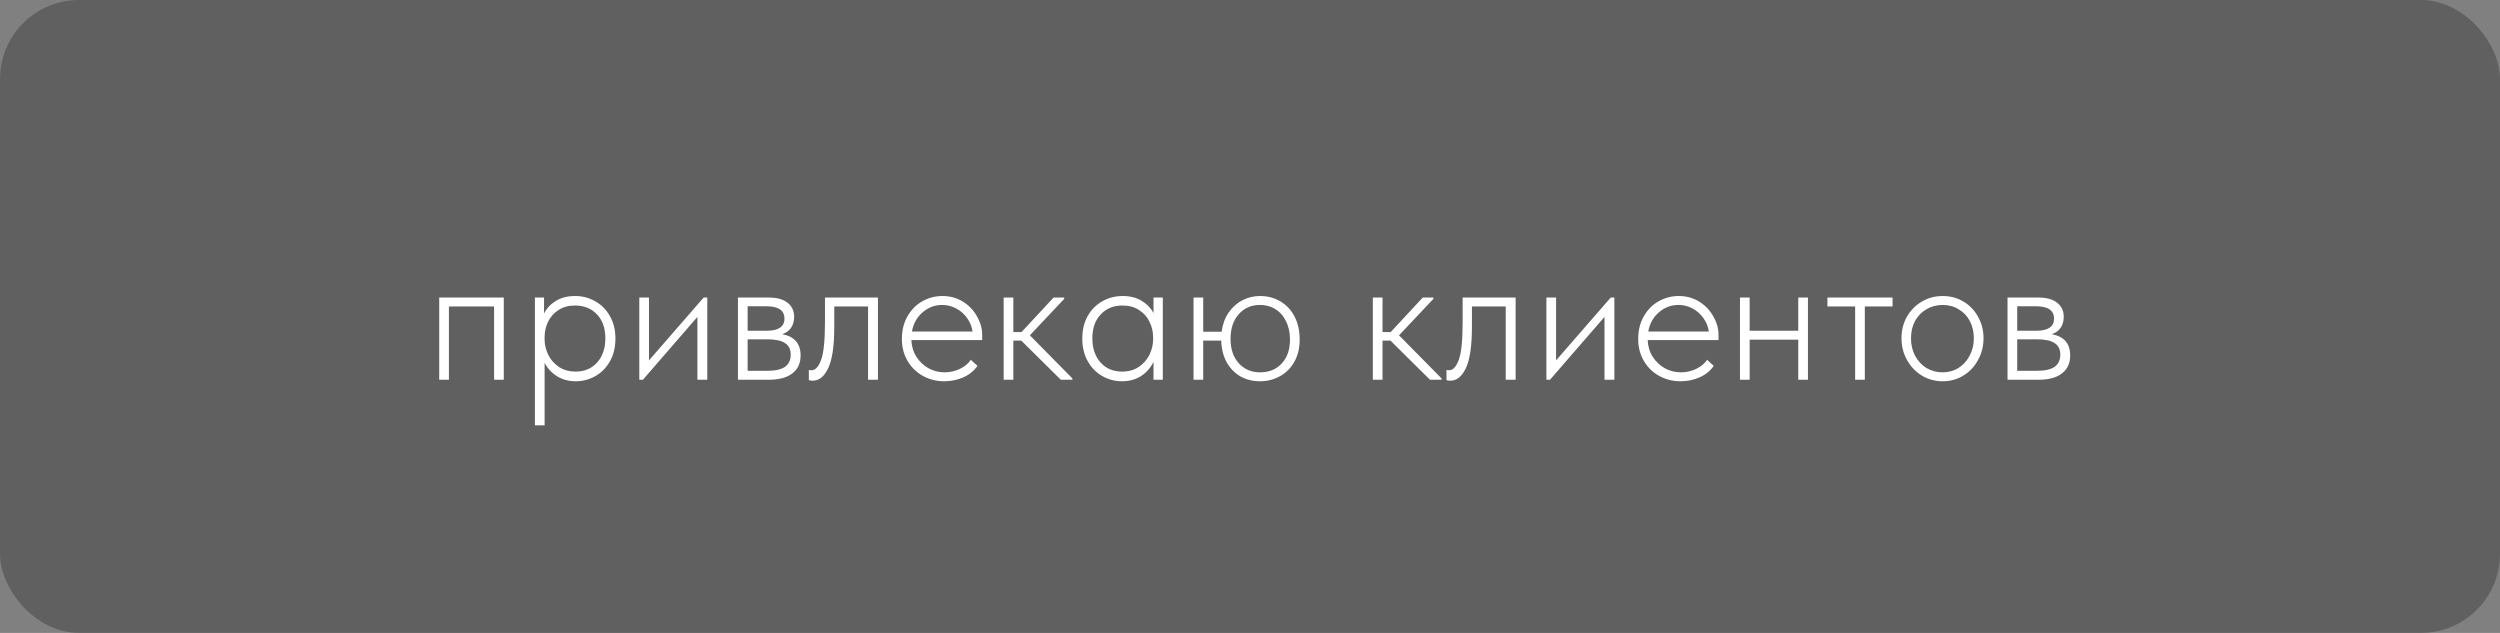 <?xml version="1.0" encoding="UTF-8"?> <svg xmlns="http://www.w3.org/2000/svg" width="158" height="40" viewBox="0 0 158 40" fill="none"><rect x="0" y="0" width="158" height="40" fill="#808080" stroke="none"/><g clip-path="url(#clip0_81_27)"><rect data-figma-bg-blur-radius="8" width="232" height="59" fill="#141414" fill-opacity="0.3"></rect><path d="M28.371 24H27.759V18.804H31.839V24H31.227V19.368H28.371V24ZM38.895 21.396C38.895 21.948 38.779 22.428 38.547 22.836C38.315 23.244 38.007 23.556 37.623 23.772C37.239 23.988 36.827 24.096 36.386 24.096C35.947 24.096 35.554 23.992 35.211 23.784C34.867 23.568 34.602 23.284 34.419 22.932V26.88H33.806V18.804H34.383V19.812C34.55 19.484 34.798 19.22 35.127 19.02C35.462 18.812 35.867 18.708 36.339 18.708C36.81 18.708 37.239 18.82 37.623 19.044C38.014 19.26 38.322 19.572 38.547 19.98C38.779 20.38 38.895 20.852 38.895 21.396ZM38.258 21.384C38.258 20.744 38.083 20.24 37.73 19.872C37.379 19.496 36.914 19.308 36.339 19.308C35.931 19.308 35.583 19.404 35.294 19.596C35.007 19.78 34.786 20.028 34.635 20.34C34.49 20.644 34.419 20.968 34.419 21.312V21.492C34.426 21.82 34.507 22.136 34.658 22.44C34.81 22.744 35.035 22.996 35.331 23.196C35.627 23.388 35.974 23.484 36.374 23.484C36.943 23.484 37.398 23.292 37.742 22.908C38.087 22.516 38.258 22.008 38.258 21.384ZM41.016 22.776L44.472 18.804H44.7V24H44.076V20.028L40.632 24H40.404V18.804H41.016V22.776ZM50.598 22.464C50.598 22.96 50.422 23.34 50.07 23.604C49.726 23.868 49.23 24 48.582 24H46.638V18.804H48.57C49.106 18.804 49.51 18.916 49.782 19.14C50.054 19.356 50.19 19.652 50.19 20.028C50.19 20.292 50.126 20.52 49.998 20.712C49.87 20.904 49.682 21.04 49.434 21.12C50.21 21.264 50.598 21.712 50.598 22.464ZM48.426 19.356H47.25V20.904H48.45C49.202 20.904 49.578 20.648 49.578 20.136C49.578 19.616 49.194 19.356 48.426 19.356ZM48.462 23.436C48.99 23.436 49.374 23.352 49.614 23.184C49.854 23.008 49.974 22.752 49.974 22.416C49.974 22.08 49.854 21.836 49.614 21.684C49.374 21.524 48.998 21.444 48.486 21.444H47.25V23.436H48.462ZM51.118 24.024V23.388C51.15 23.396 51.206 23.4 51.286 23.4C51.526 23.4 51.726 23.188 51.886 22.764C52.054 22.34 52.138 21.528 52.138 20.328V18.804H55.486V24H54.862V19.368H52.726V20.652C52.726 21.86 52.598 22.732 52.342 23.268C52.094 23.796 51.766 24.06 51.358 24.06C51.27 24.06 51.19 24.048 51.118 24.024ZM62.075 21.492H57.599C57.615 21.892 57.723 22.248 57.923 22.56C58.123 22.864 58.379 23.104 58.691 23.28C59.003 23.448 59.339 23.532 59.699 23.532C60.035 23.532 60.355 23.46 60.659 23.316C60.963 23.172 61.195 22.98 61.355 22.74L61.775 23.124C61.543 23.452 61.239 23.696 60.863 23.856C60.487 24.016 60.091 24.096 59.675 24.096C59.187 24.096 58.739 23.984 58.331 23.76C57.923 23.536 57.599 23.22 57.359 22.812C57.119 22.404 56.999 21.944 56.999 21.432C56.999 20.872 57.119 20.388 57.359 19.98C57.599 19.564 57.915 19.248 58.307 19.032C58.699 18.816 59.119 18.708 59.567 18.708C60.047 18.708 60.479 18.828 60.863 19.068C61.247 19.308 61.543 19.62 61.751 20.004C61.967 20.38 62.075 20.768 62.075 21.168V21.492ZM57.635 20.952H61.463C61.423 20.648 61.311 20.368 61.127 20.112C60.951 19.856 60.723 19.652 60.443 19.5C60.163 19.348 59.863 19.272 59.543 19.272C59.079 19.272 58.667 19.428 58.307 19.74C57.947 20.052 57.723 20.456 57.635 20.952ZM67.259 18.888L65.087 21.192L67.775 23.916V24H67.043L64.547 21.528H64.043V24H63.431V18.804H64.043V20.988H64.559L66.587 18.804H67.259V18.888ZM72.901 18.804H73.489V24H72.901V22.872C72.717 23.248 72.453 23.548 72.109 23.772C71.765 23.988 71.365 24.096 70.909 24.096C70.469 24.096 70.057 23.988 69.673 23.772C69.289 23.556 68.981 23.244 68.749 22.836C68.517 22.428 68.401 21.948 68.401 21.396C68.401 20.852 68.513 20.38 68.737 19.98C68.969 19.572 69.277 19.26 69.661 19.044C70.053 18.82 70.485 18.708 70.957 18.708C71.421 18.708 71.817 18.808 72.145 19.008C72.481 19.208 72.733 19.468 72.901 19.788V18.804ZM72.877 21.444V21.312C72.877 20.968 72.801 20.644 72.649 20.34C72.505 20.028 72.285 19.78 71.989 19.596C71.701 19.404 71.353 19.308 70.945 19.308C70.377 19.308 69.917 19.496 69.565 19.872C69.213 20.24 69.037 20.744 69.037 21.384C69.037 22.008 69.209 22.516 69.553 22.908C69.897 23.292 70.353 23.484 70.921 23.484C71.329 23.484 71.681 23.384 71.977 23.184C72.273 22.984 72.497 22.728 72.649 22.416C72.801 22.096 72.877 21.772 72.877 21.444ZM82.139 21.468C82.139 22.012 82.023 22.484 81.791 22.884C81.567 23.276 81.263 23.576 80.879 23.784C80.495 23.992 80.079 24.096 79.631 24.096C79.183 24.096 78.775 23.996 78.407 23.796C78.047 23.588 77.755 23.292 77.531 22.908C77.315 22.516 77.199 22.056 77.183 21.528H76.043V24H75.431V18.804H76.043V20.964H77.207C77.271 20.492 77.419 20.088 77.651 19.752C77.891 19.408 78.183 19.148 78.527 18.972C78.871 18.796 79.239 18.708 79.631 18.708C80.111 18.708 80.539 18.82 80.915 19.044C81.299 19.268 81.599 19.588 81.815 20.004C82.031 20.42 82.139 20.908 82.139 21.468ZM81.527 21.468C81.527 21.02 81.443 20.632 81.275 20.304C81.115 19.968 80.891 19.712 80.603 19.536C80.315 19.36 79.991 19.272 79.631 19.272C79.079 19.272 78.631 19.468 78.287 19.86C77.943 20.244 77.771 20.764 77.771 21.42C77.771 22.068 77.947 22.584 78.299 22.968C78.651 23.344 79.095 23.532 79.631 23.532C80.199 23.532 80.655 23.348 80.999 22.98C81.351 22.604 81.527 22.1 81.527 21.468ZM90.591 18.888L88.419 21.192L91.107 23.916V24H90.375L87.879 21.528H87.375V24H86.763V18.804H87.375V20.988H87.891L89.919 18.804H90.591V18.888ZM91.418 24.024V23.388C91.451 23.396 91.507 23.4 91.587 23.4C91.826 23.4 92.026 23.188 92.186 22.764C92.355 22.34 92.439 21.528 92.439 20.328V18.804H95.787V24H95.162V19.368H93.026V20.652C93.026 21.86 92.898 22.732 92.642 23.268C92.394 23.796 92.067 24.06 91.659 24.06C91.57 24.06 91.49 24.048 91.418 24.024ZM98.344 22.776L101.8 18.804H102.028V24H101.404V20.028L97.96 24H97.732V18.804H98.344V22.776ZM108.61 21.492H104.134C104.15 21.892 104.258 22.248 104.458 22.56C104.658 22.864 104.914 23.104 105.226 23.28C105.538 23.448 105.874 23.532 106.234 23.532C106.57 23.532 106.89 23.46 107.194 23.316C107.498 23.172 107.73 22.98 107.89 22.74L108.31 23.124C108.078 23.452 107.774 23.696 107.398 23.856C107.022 24.016 106.626 24.096 106.21 24.096C105.722 24.096 105.274 23.984 104.866 23.76C104.458 23.536 104.134 23.22 103.894 22.812C103.654 22.404 103.534 21.944 103.534 21.432C103.534 20.872 103.654 20.388 103.894 19.98C104.134 19.564 104.45 19.248 104.842 19.032C105.234 18.816 105.654 18.708 106.102 18.708C106.582 18.708 107.014 18.828 107.398 19.068C107.782 19.308 108.078 19.62 108.286 20.004C108.502 20.38 108.61 20.768 108.61 21.168V21.492ZM104.17 20.952H107.998C107.958 20.648 107.846 20.368 107.662 20.112C107.486 19.856 107.258 19.652 106.978 19.5C106.698 19.348 106.398 19.272 106.078 19.272C105.614 19.272 105.202 19.428 104.842 19.74C104.482 20.052 104.258 20.456 104.17 20.952ZM113.65 18.804H114.262V24H113.65V21.468H110.578V24H109.966V18.804H110.578V20.904H113.65V18.804ZM117.857 24H117.245V19.368H115.493V18.804H119.609V19.368H117.857V24ZM120.175 21.372C120.175 20.876 120.287 20.428 120.511 20.028C120.743 19.62 121.055 19.3 121.447 19.068C121.847 18.828 122.291 18.708 122.779 18.708C123.259 18.708 123.695 18.824 124.087 19.056C124.479 19.288 124.787 19.608 125.011 20.016C125.243 20.424 125.359 20.876 125.359 21.372C125.359 21.876 125.243 22.336 125.011 22.752C124.787 23.168 124.479 23.496 124.087 23.736C123.695 23.976 123.259 24.096 122.779 24.096C122.299 24.096 121.859 23.976 121.459 23.736C121.067 23.496 120.755 23.168 120.523 22.752C120.291 22.336 120.175 21.876 120.175 21.372ZM124.747 21.372C124.747 20.972 124.663 20.612 124.495 20.292C124.327 19.972 124.091 19.724 123.787 19.548C123.491 19.364 123.155 19.272 122.779 19.272C122.403 19.272 122.059 19.364 121.747 19.548C121.443 19.724 121.203 19.972 121.027 20.292C120.859 20.612 120.775 20.972 120.775 21.372C120.775 21.78 120.859 22.148 121.027 22.476C121.203 22.804 121.443 23.064 121.747 23.256C122.059 23.44 122.403 23.532 122.779 23.532C123.147 23.532 123.479 23.44 123.775 23.256C124.079 23.064 124.315 22.804 124.483 22.476C124.659 22.148 124.747 21.78 124.747 21.372ZM130.836 22.464C130.836 22.96 130.66 23.34 130.308 23.604C129.964 23.868 129.468 24 128.82 24H126.876V18.804H128.808C129.344 18.804 129.748 18.916 130.02 19.14C130.292 19.356 130.428 19.652 130.428 20.028C130.428 20.292 130.364 20.52 130.236 20.712C130.108 20.904 129.92 21.04 129.672 21.12C130.448 21.264 130.836 21.712 130.836 22.464ZM128.664 19.356H127.488V20.904H128.688C129.44 20.904 129.816 20.648 129.816 20.136C129.816 19.616 129.432 19.356 128.664 19.356ZM128.7 23.436C129.228 23.436 129.612 23.352 129.852 23.184C130.092 23.008 130.212 22.752 130.212 22.416C130.212 22.08 130.092 21.836 129.852 21.684C129.612 21.524 129.236 21.444 128.724 21.444H127.488V23.436H128.7Z" fill="white"></path></g><defs><clipPath id="bgblur_1_81_27_clip_path" transform="translate(8 8)"><rect width="232" height="59"></rect></clipPath><clipPath id="clip0_81_27"><rect width="158" height="40" rx="5" fill="white"></rect></clipPath></defs></svg> 